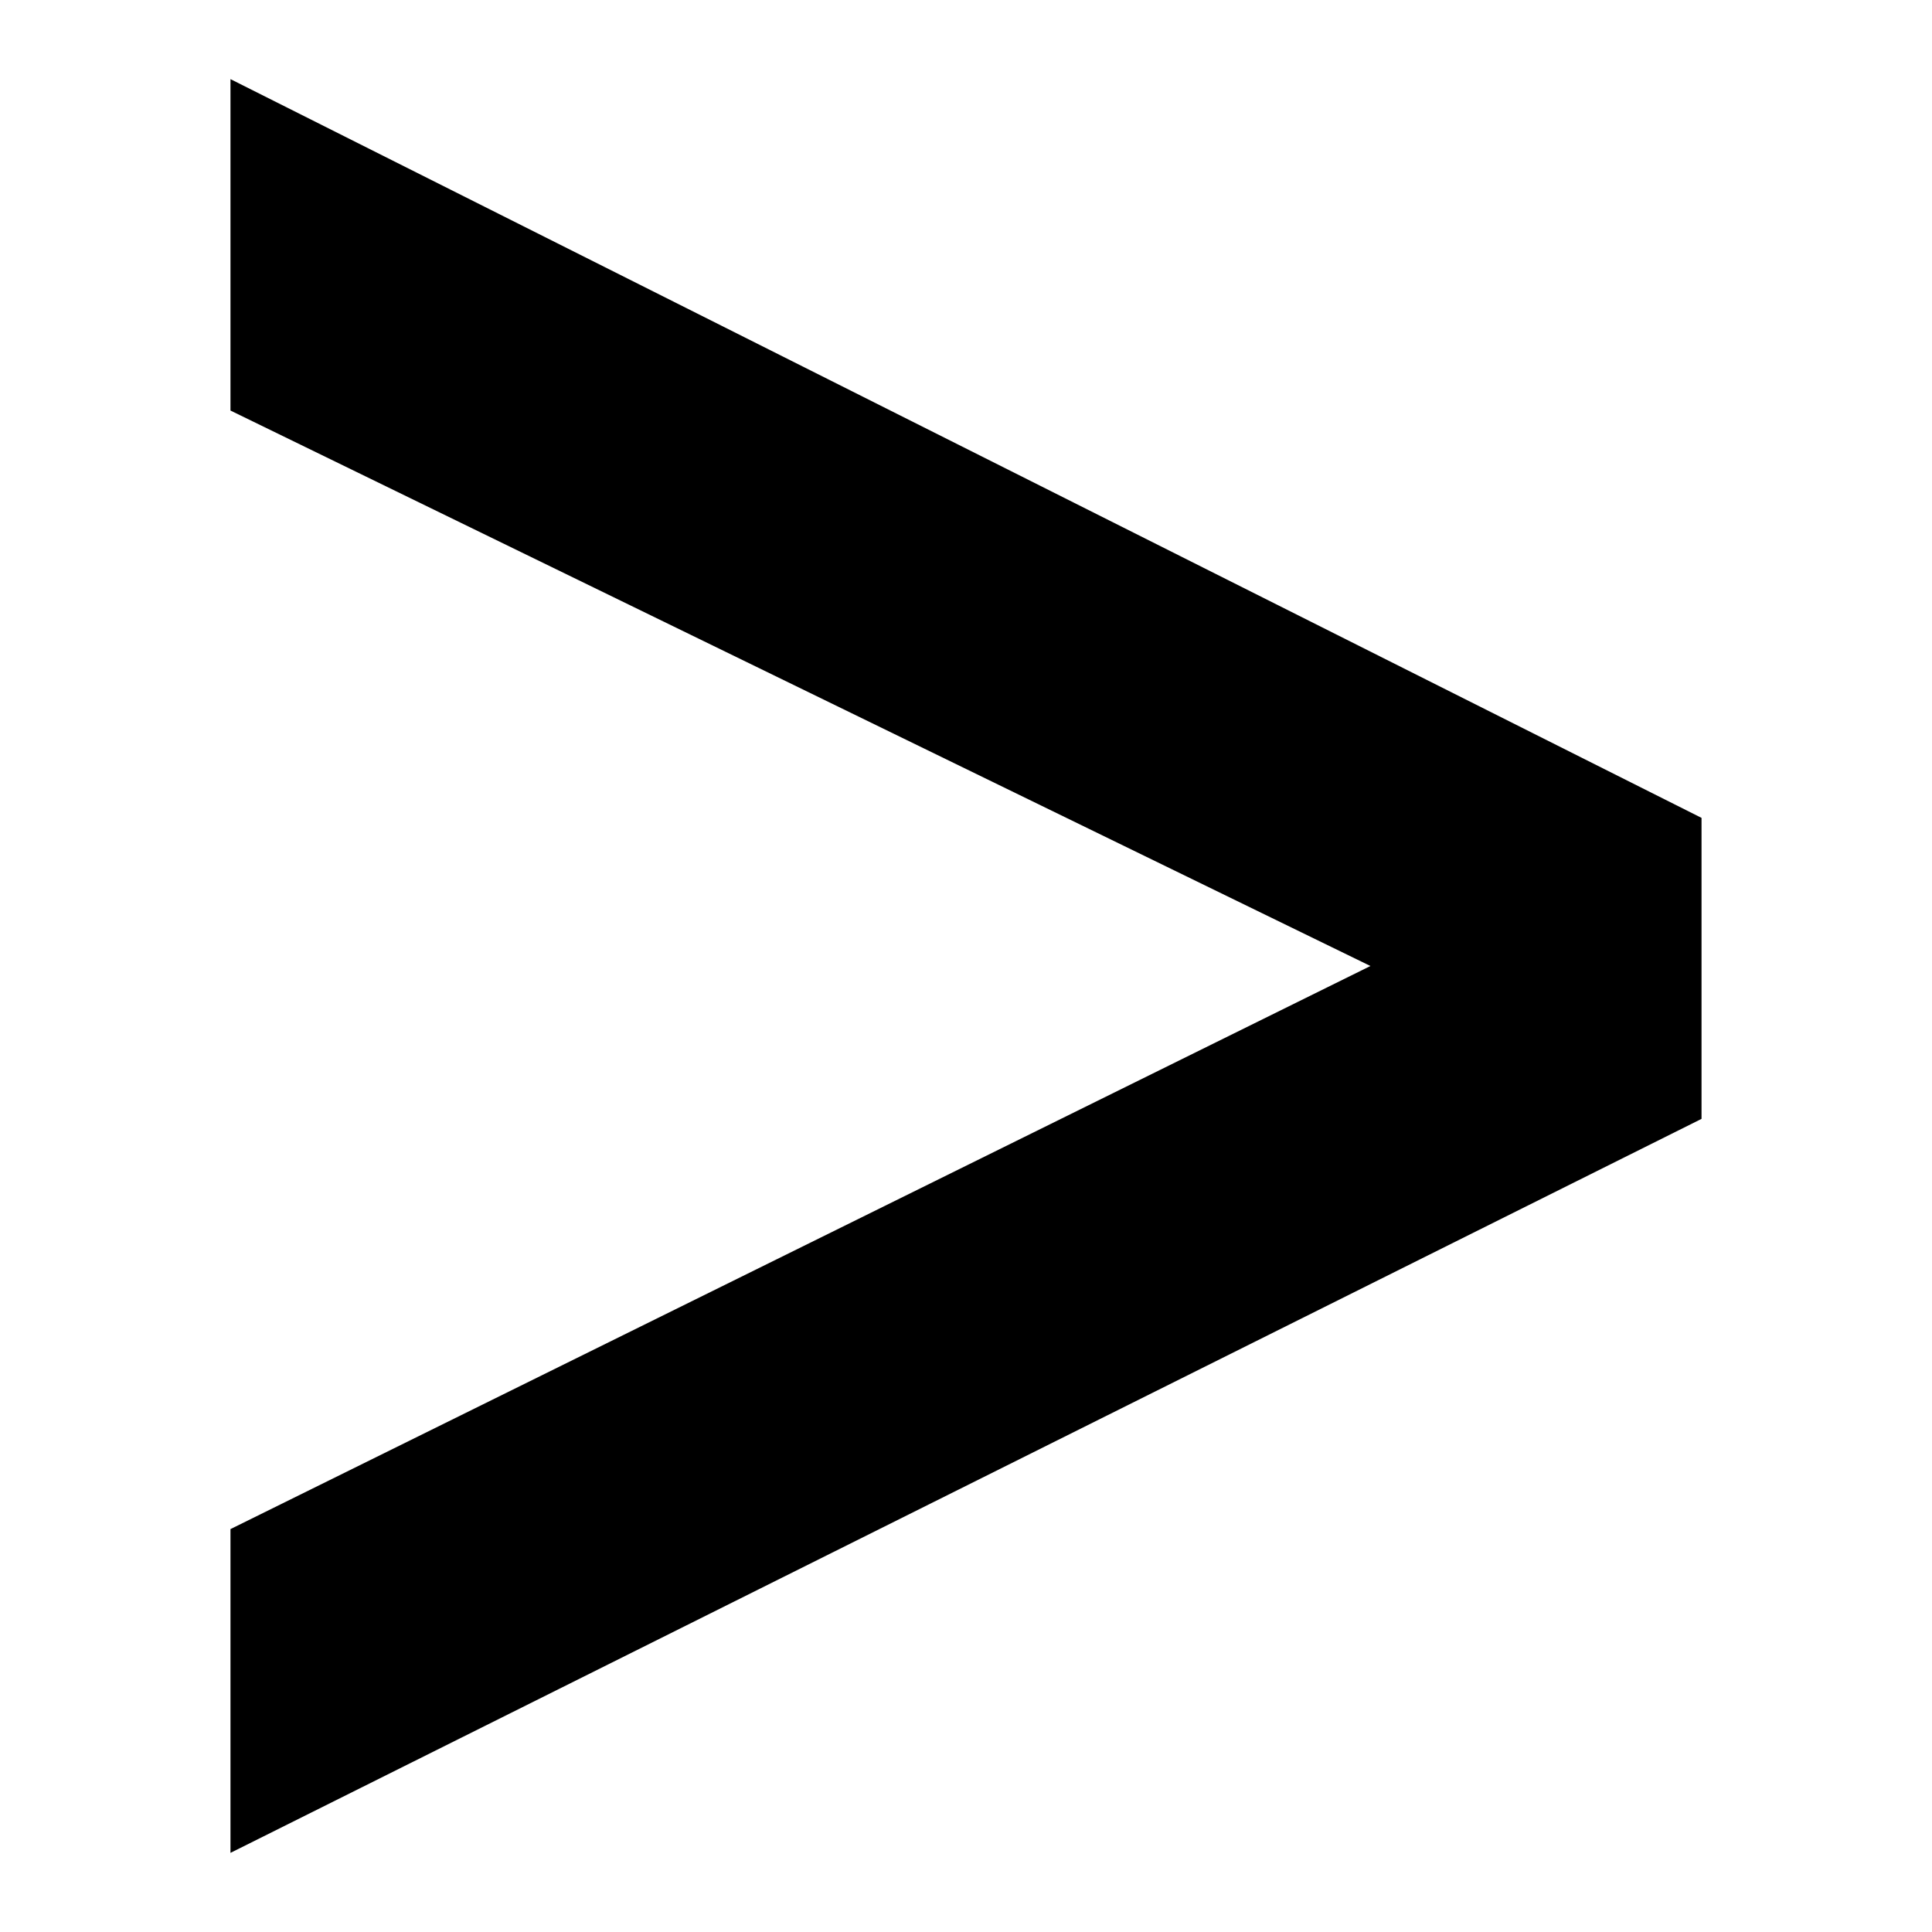 <svg width="24" height="24" viewBox="0 0 24 24" fill="none" xmlns="http://www.w3.org/2000/svg">
<path d="M21.137 13.899V10.16L2.863 0.983V5.1L17.024 12L2.863 18.995V23.017L21.137 13.899Z" fill="black"/>
</svg>
